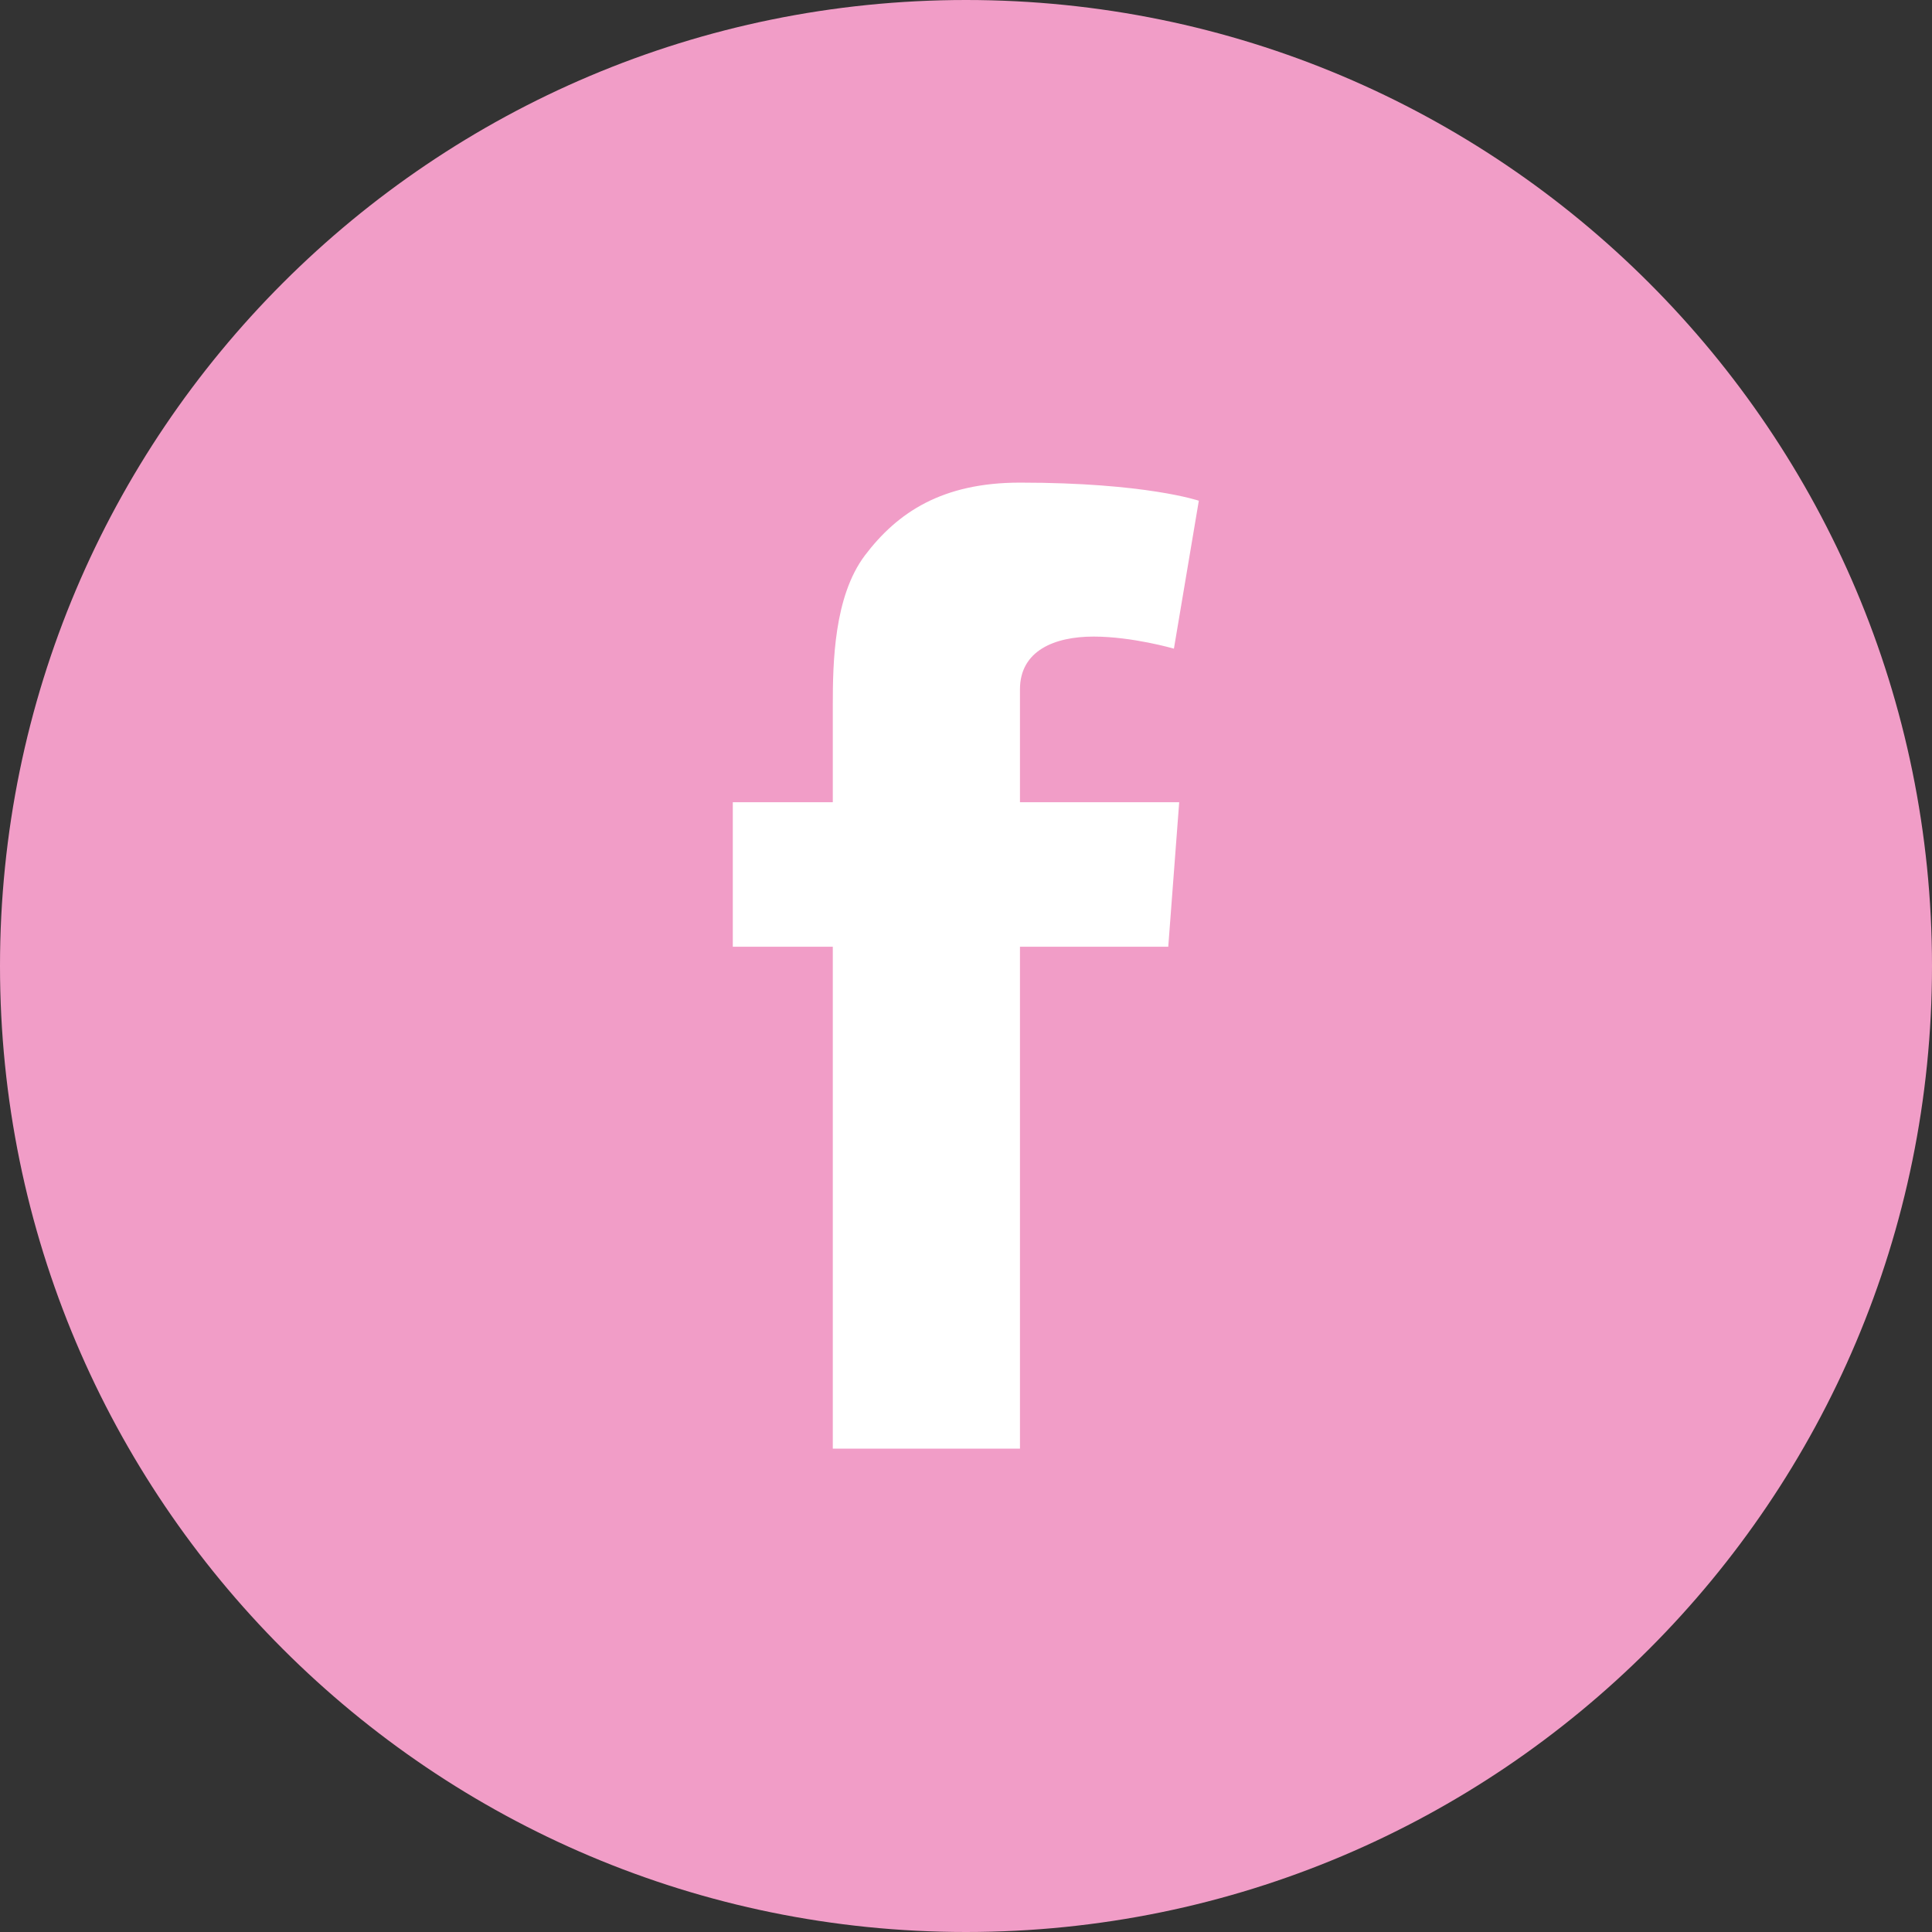 <?xml version="1.0" encoding="UTF-8"?> <svg xmlns="http://www.w3.org/2000/svg" xmlns:xlink="http://www.w3.org/1999/xlink" xmlns:xodm="http://www.corel.com/coreldraw/odm/2003" xml:space="preserve" width="285.75mm" height="285.75mm" version="1.1" style="shape-rendering:geometricPrecision; text-rendering:geometricPrecision; image-rendering:optimizeQuality; fill-rule:evenodd; clip-rule:evenodd" viewBox="0 0 28575 28575"><rect x="0" y="0" width="28575" height="28575" fill="#333333" stroke="none"/> <defs> <style type="text/css"> .fil1 {fill:white} .fil0 {fill:#F19DC7;fill-rule:nonzero} </style> </defs> <g id="Слой_x0020_1">  <path class="fil0" d="M14287.5 0c-7891.62,0 -14287.5,6395.9 -14287.5,14287.5 0,7891.6 6395.9,14287.5 14287.5,14287.5 7891.6,0 14287.5,-6395.9 14287.5,-14287.5 0,-7891.6 -6395.88,-14287.5 -14287.5,-14287.5z"></path> <path class="fil1" d="M12317.39 10430.98l0 1434.34 -1478.98 0 0 2137.55 1478.98 0 0 7422.8 2768.2 0 0 -7422.8 2193.35 0 161.85 -2137.55 -2355.2 0.01 0 -1668.74c0,-574.85 513.46,-781.35 1088.31,-781.35 574.85,0 1188.77,178.59 1188.77,178.59l368.34 -2187.77c0,0 -781.35,-267.89 -2645.42,-267.89 -1144.11,0 -1808.25,435.32 -2293.81,1077.14 -457.65,608.32 -474.39,1585.02 -474.39,2215.67z"></path> </g> </svg> 